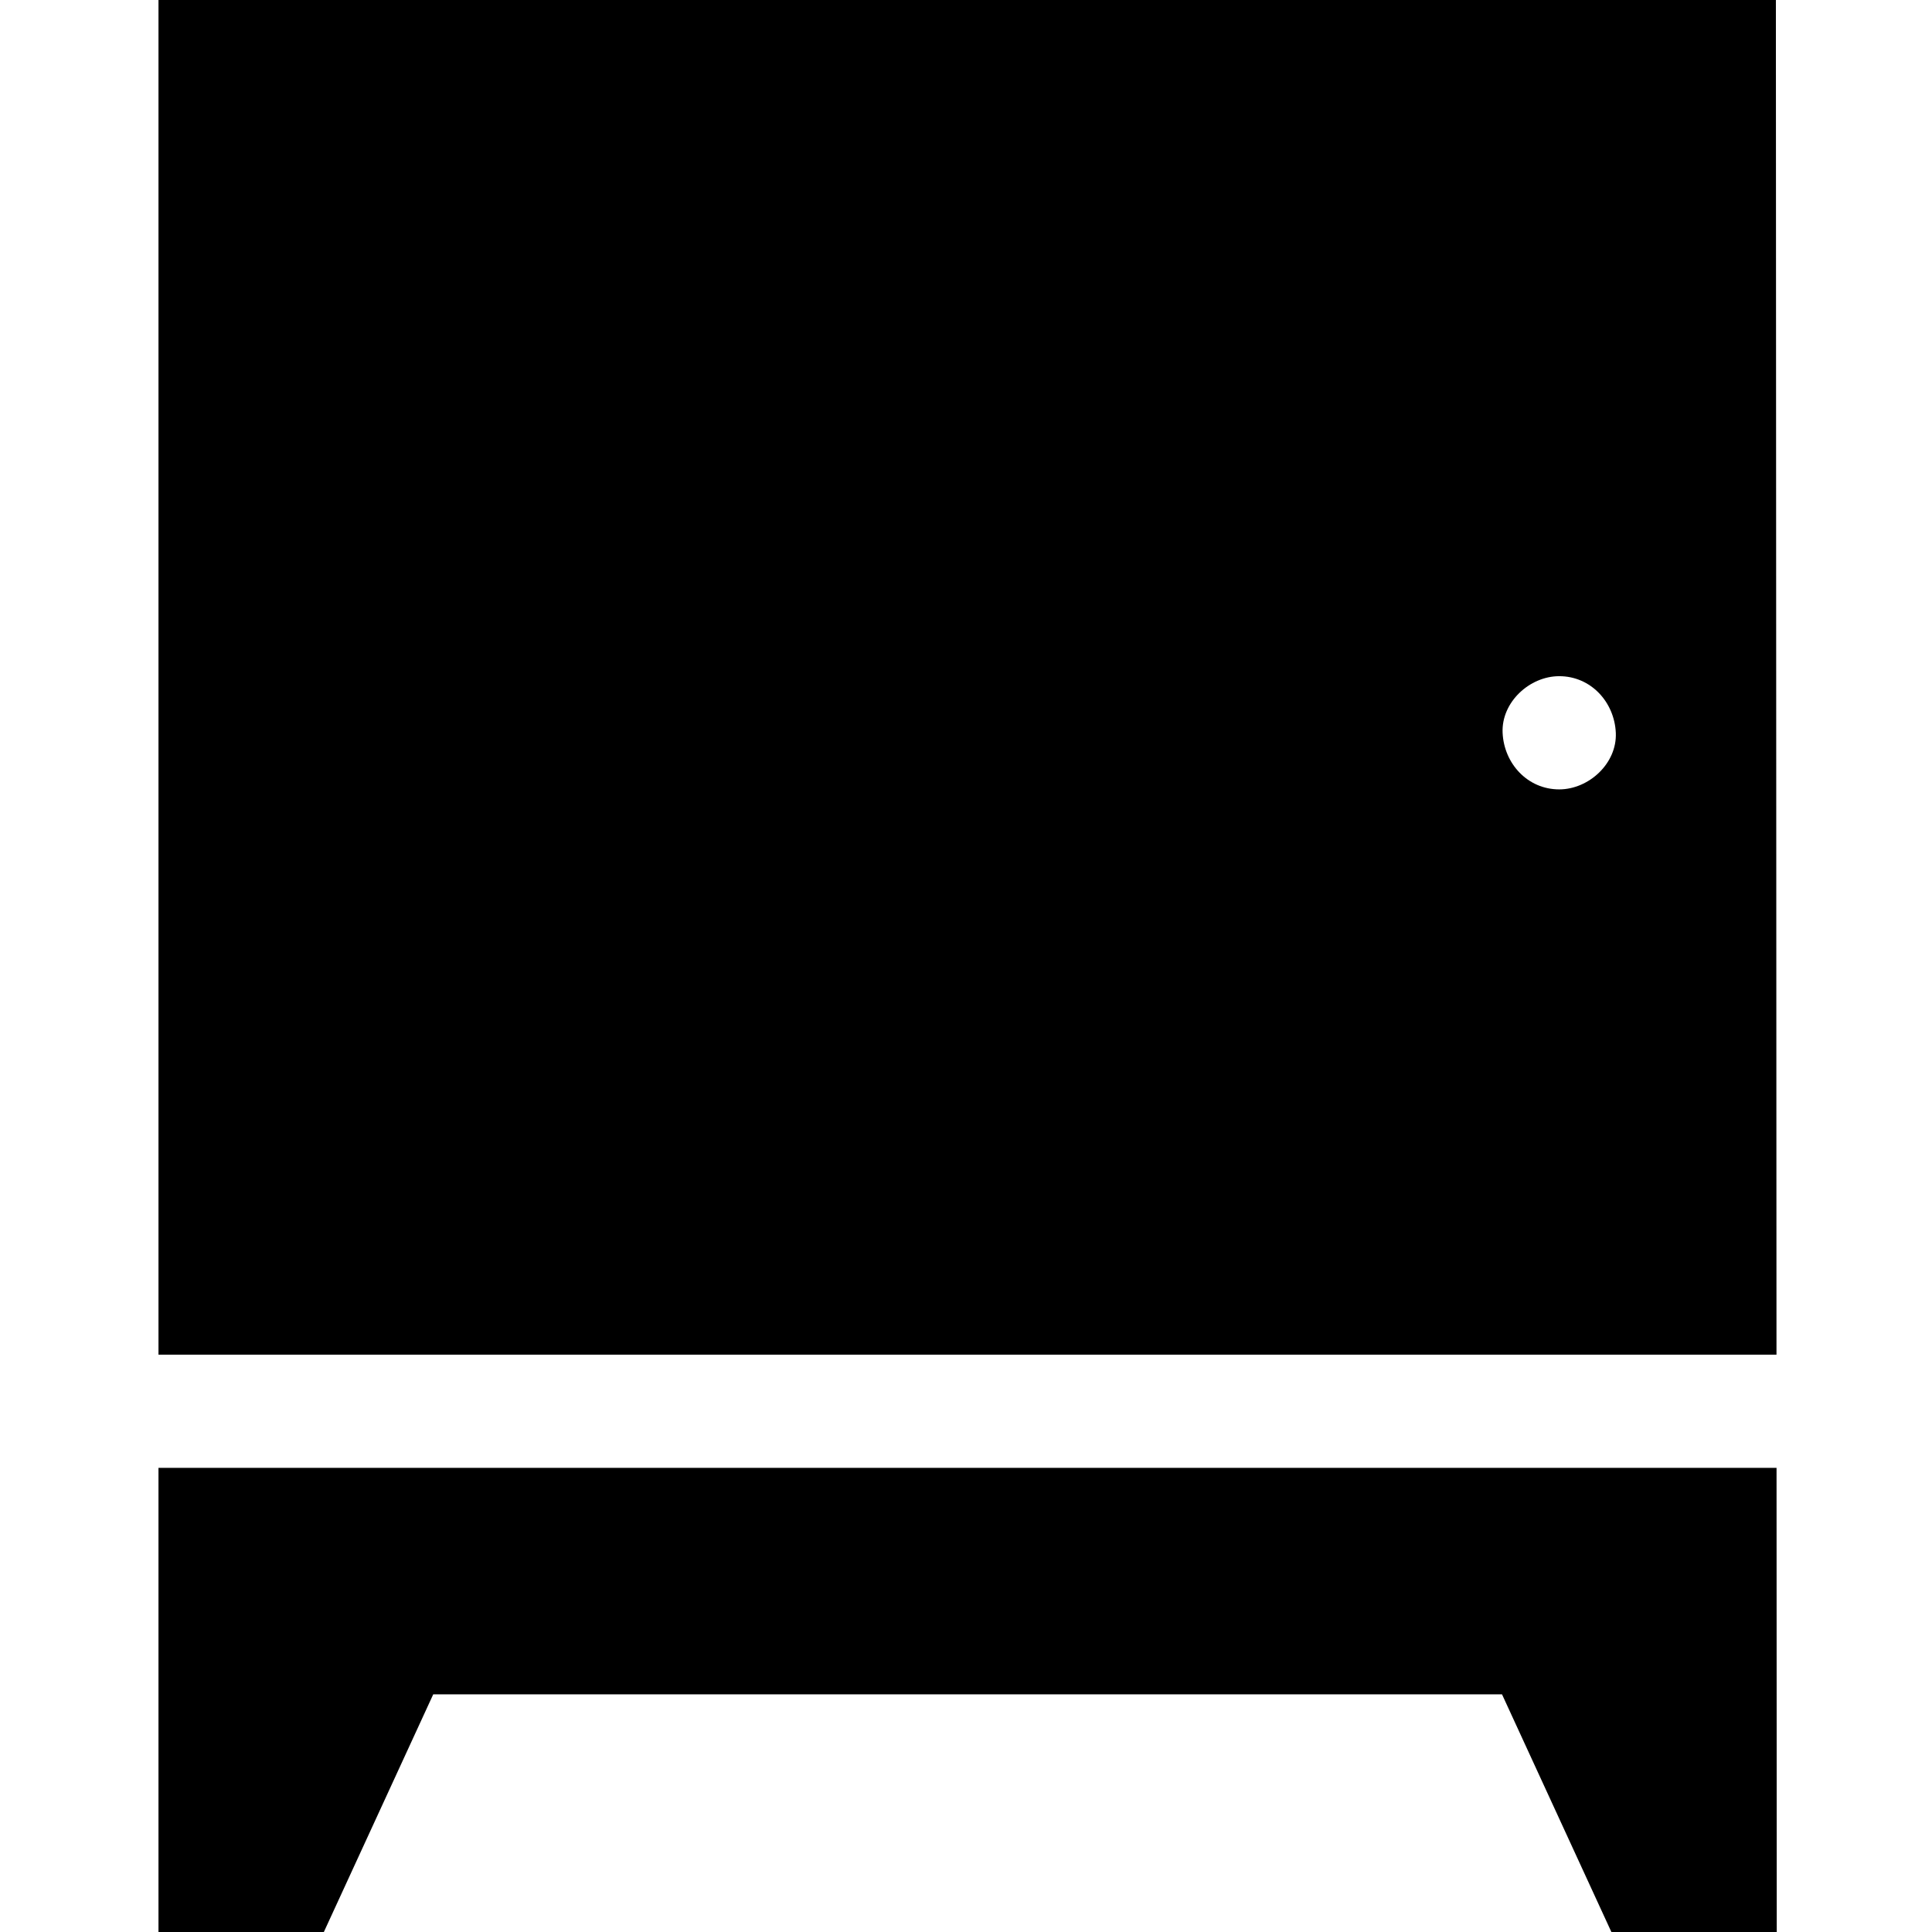 <?xml version="1.0" encoding="UTF-8"?> <!-- icon666.com - MILLIONS vector ICONS FREE --> <svg xmlns="http://www.w3.org/2000/svg" viewBox="-42 0 512 512"> <path d="m428.629 0h-428.629v359h428.789zm-57.422 209.195c-8.406 0-14.637-6.871-15-15-.363-8.102 7.156-15 15-15 8.41 0 14.637 6.875 15 15 .363 8.102-7.152 15-15 15zm0 0"></path> <path d="m0 512h43.824l28.988-62.98h283.238l28.984 62.98h43.824l-.055-123h-428.805zm0 0"></path> </svg> 